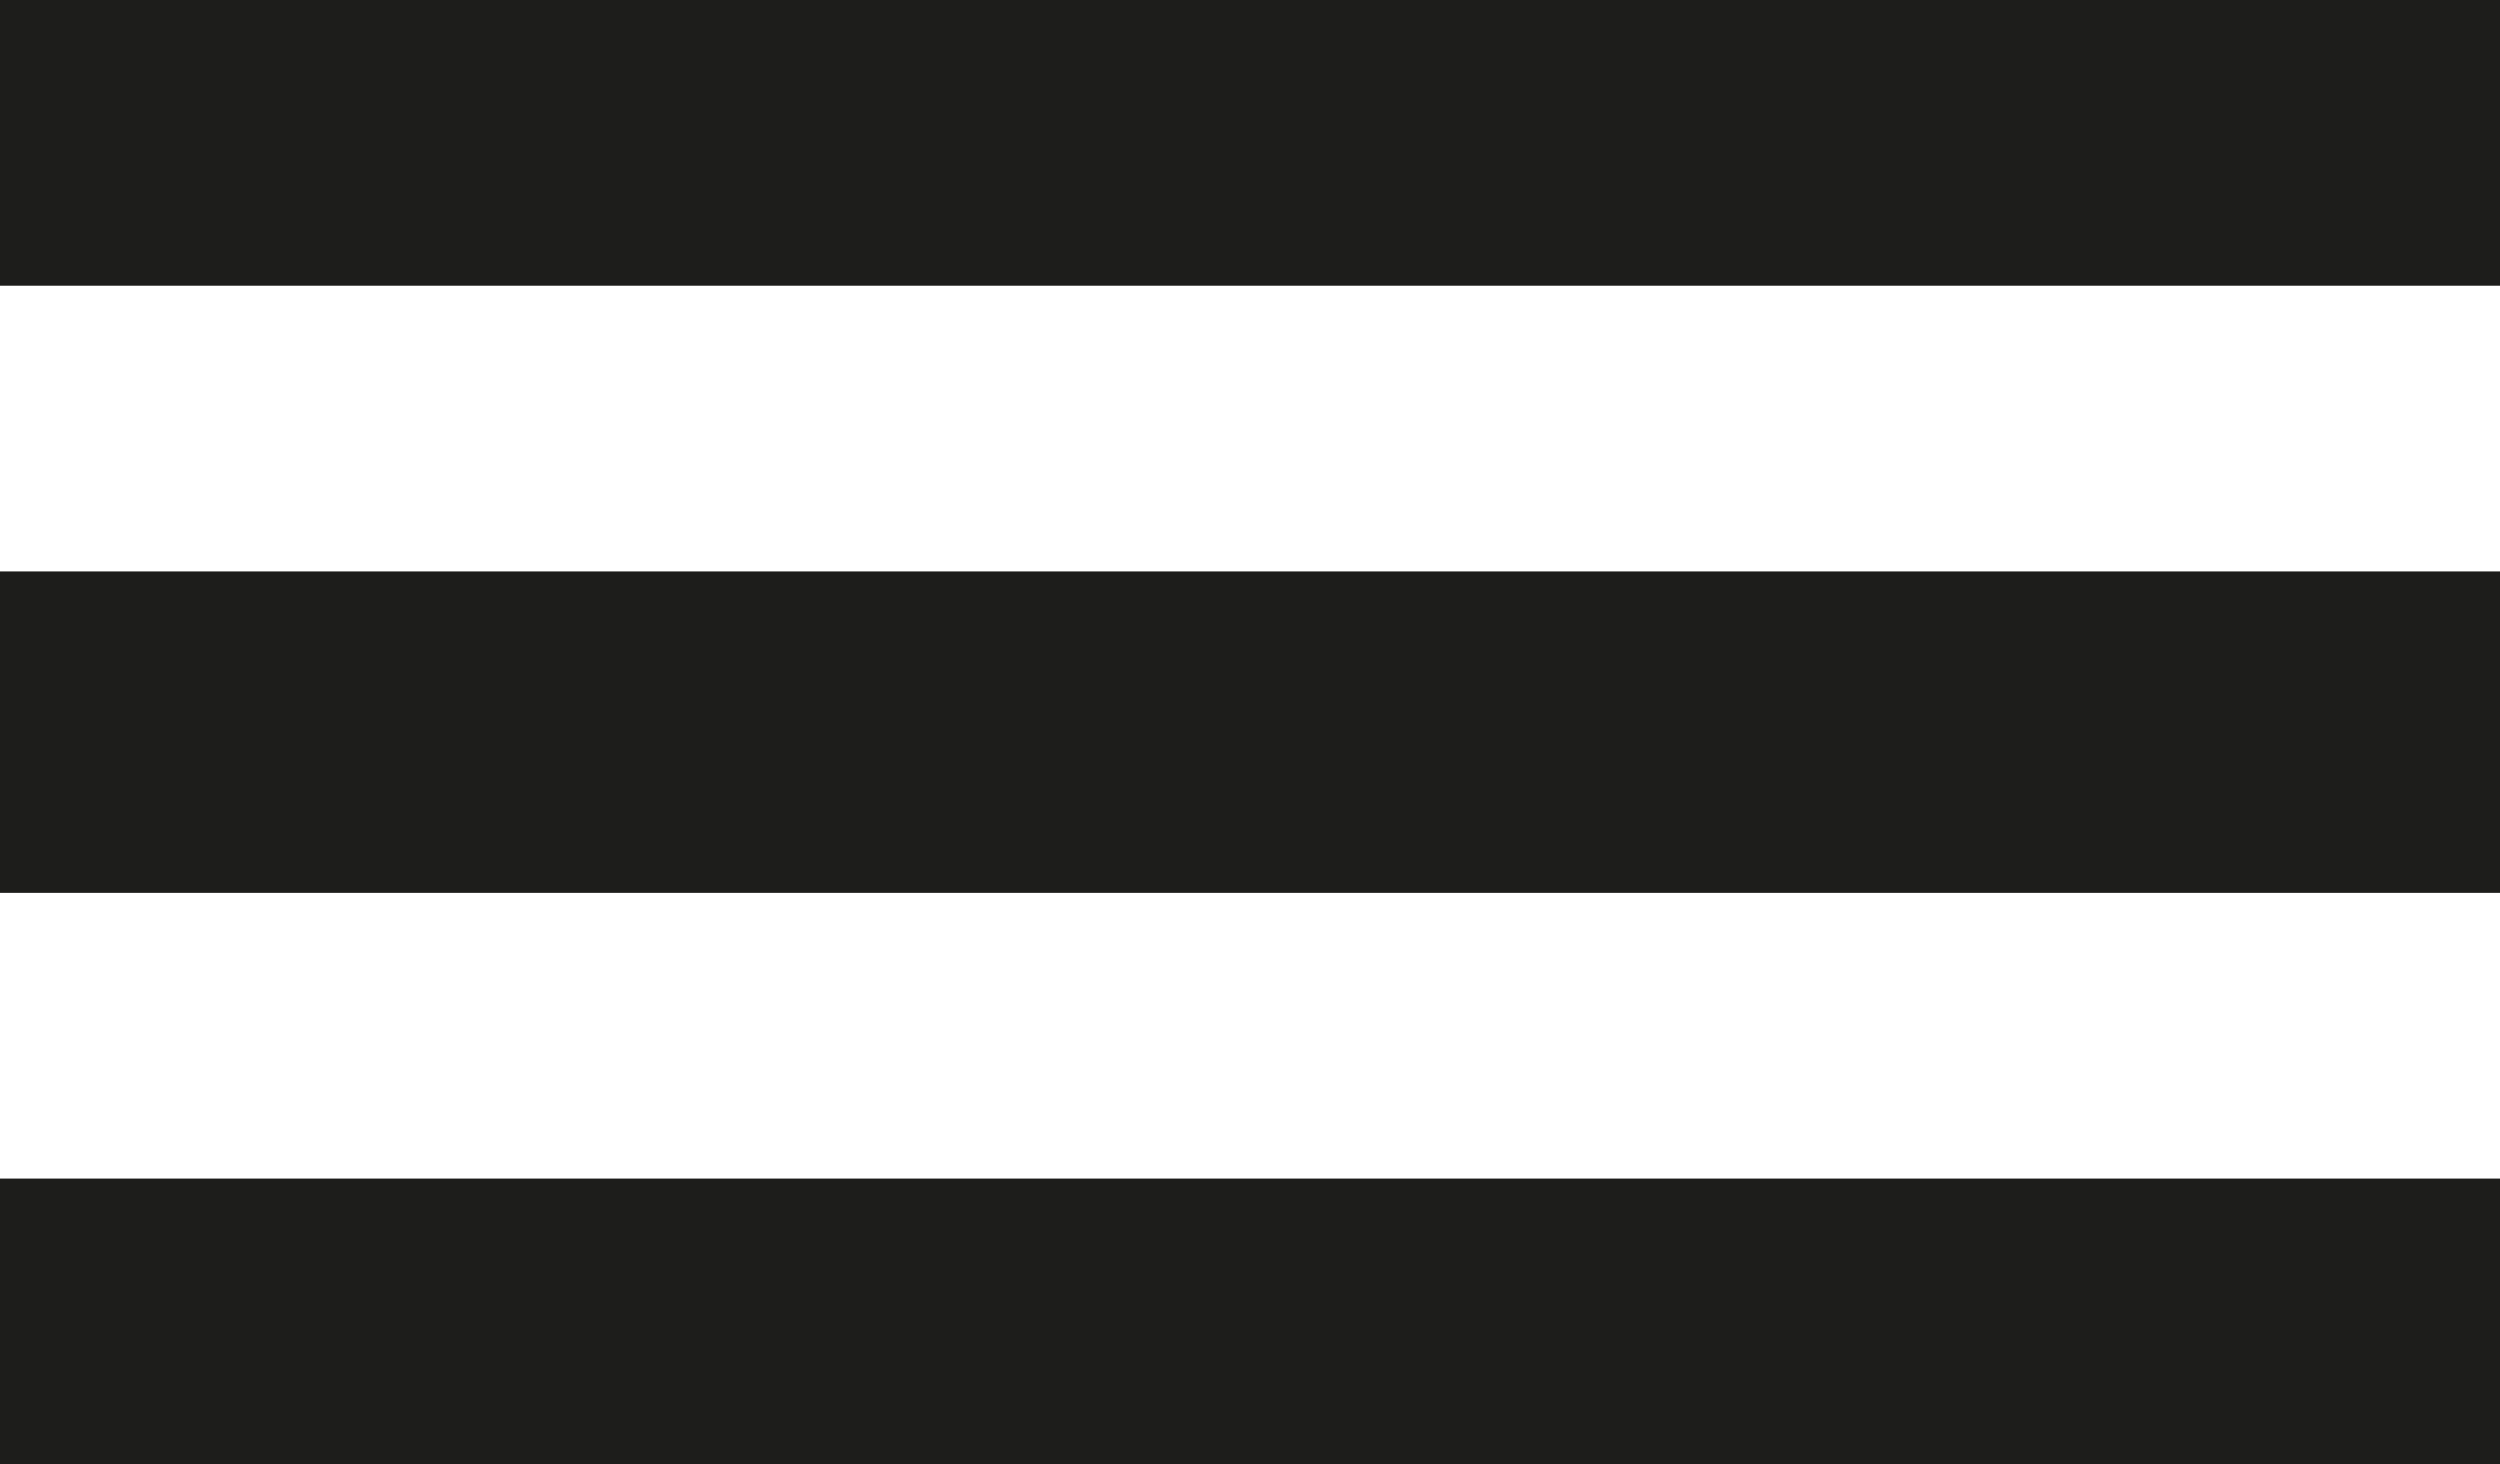 <?xml version="1.0" encoding="UTF-8"?>
<svg xmlns="http://www.w3.org/2000/svg" width="70" height="41" viewBox="0 0 70 41">
  <g transform="translate(-65 -103)">
    <rect width="70" height="8" transform="translate(65 103)" fill="#1d1d1b"></rect>
    <rect width="70" height="9" transform="translate(65 119)" fill="#1d1d1b"></rect>
    <rect width="70" height="8" transform="translate(65 136)" fill="#1d1d1b"></rect>
  </g>
</svg>
